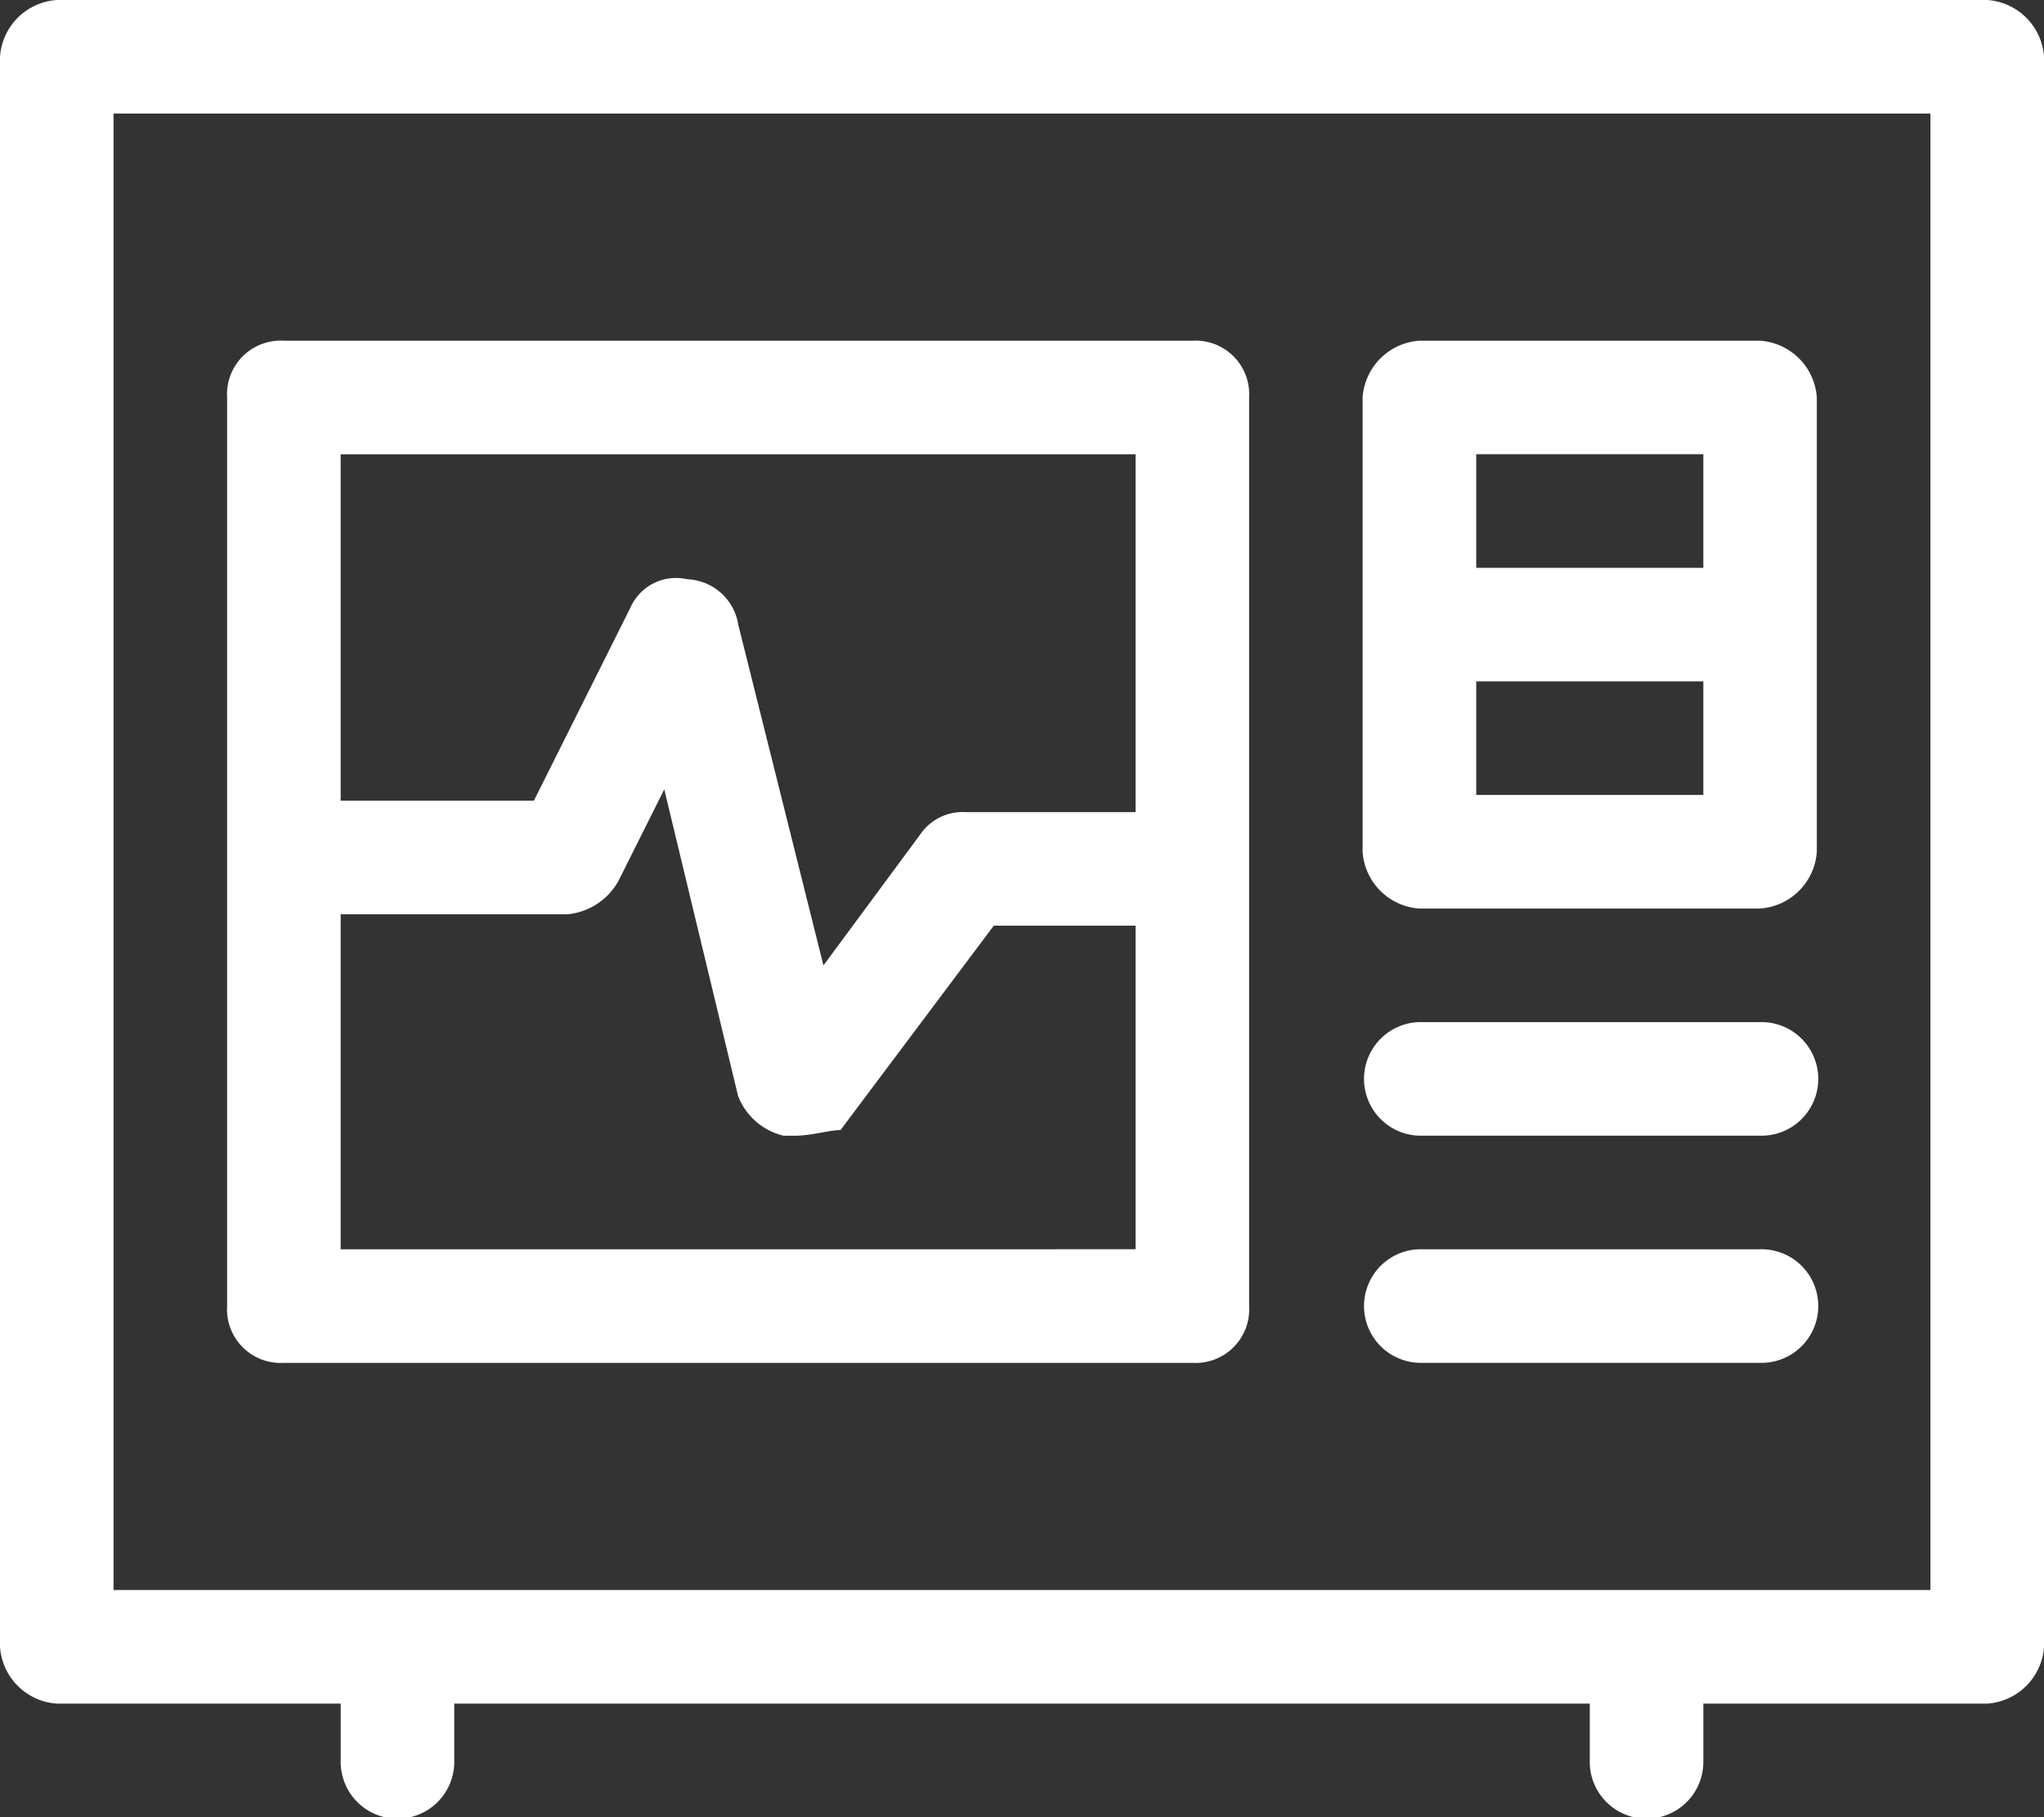 <svg id="ptsvgi1" xmlns="http://www.w3.org/2000/svg" width="55.603" height="49.425" viewBox="0 0 55.603 49.425">
  <rect x="0" y="0" width="55.603" height="49.425" fill="#333333" stroke="none"/>
  <path id="ptsvgi1-2" data-name="ptsvgi1" d="M105.258,102.4H52.745a1.661,1.661,0,0,0-1.545,1.545v43.246a1.661,1.661,0,0,0,1.545,1.545h7.723v1.545a1.545,1.545,0,1,0,3.089,0v-1.545h30.89v1.545a1.545,1.545,0,1,0,3.089,0v-1.545h7.723a1.661,1.661,0,0,0,1.545-1.545V103.945a1.661,1.661,0,0,0-1.545-1.545Zm-1.545,43.246H54.289V105.489h49.424Z" transform="translate(-51.2 -102.4)" fill="#fff"/>
  <path id="路径_49278" data-name="路径 49278" d="M186.035,283.8H195.3a1.545,1.545,0,1,0,0-3.089h-9.267a1.545,1.545,0,0,0,0,3.089Zm0-6.178H195.3a1.545,1.545,0,1,0,0-3.089h-9.267a1.545,1.545,0,0,0,0,3.089Zm0-6.178H195.3a1.661,1.661,0,0,0,1.545-1.545V257.544A1.661,1.661,0,0,0,195.3,256h-9.267a1.661,1.661,0,0,0-1.544,1.544V269.9A1.661,1.661,0,0,0,186.035,271.445Zm7.723-9.267h-6.178v-3.089h6.178Zm0,3.089v3.089h-6.178v-3.089Zm-15.445-6.178v21.623H156.689V259.089h21.623M179.857,256H155.145a1.459,1.459,0,0,0-1.545,1.544v24.712a1.459,1.459,0,0,0,1.545,1.545h24.712a1.459,1.459,0,0,0,1.545-1.545V257.544A1.459,1.459,0,0,0,179.857,256Z" transform="translate(-147.422 -246.733)" fill="#fff"/>
  <path id="路径_49279" data-name="路径 49279" d="M193.1,378.043h-.309a1.766,1.766,0,0,1-1.236-1.081l-2.008-8.34-1.236,2.471a1.775,1.775,0,0,1-1.39.927h-6.178a1.545,1.545,0,0,1,0-3.089H186l2.626-5.251a1.354,1.354,0,0,1,1.544-.772,1.464,1.464,0,0,1,1.39,1.236l2.317,9.267,2.626-3.552a1.4,1.4,0,0,1,1.236-.618h6.178a1.545,1.545,0,0,1,0,3.089h-5.406l-4.17,5.56C194.027,377.889,193.564,378.043,193.1,378.043Z" transform="translate(-171.477 -347.153)" fill="#fff"/>
</svg>
